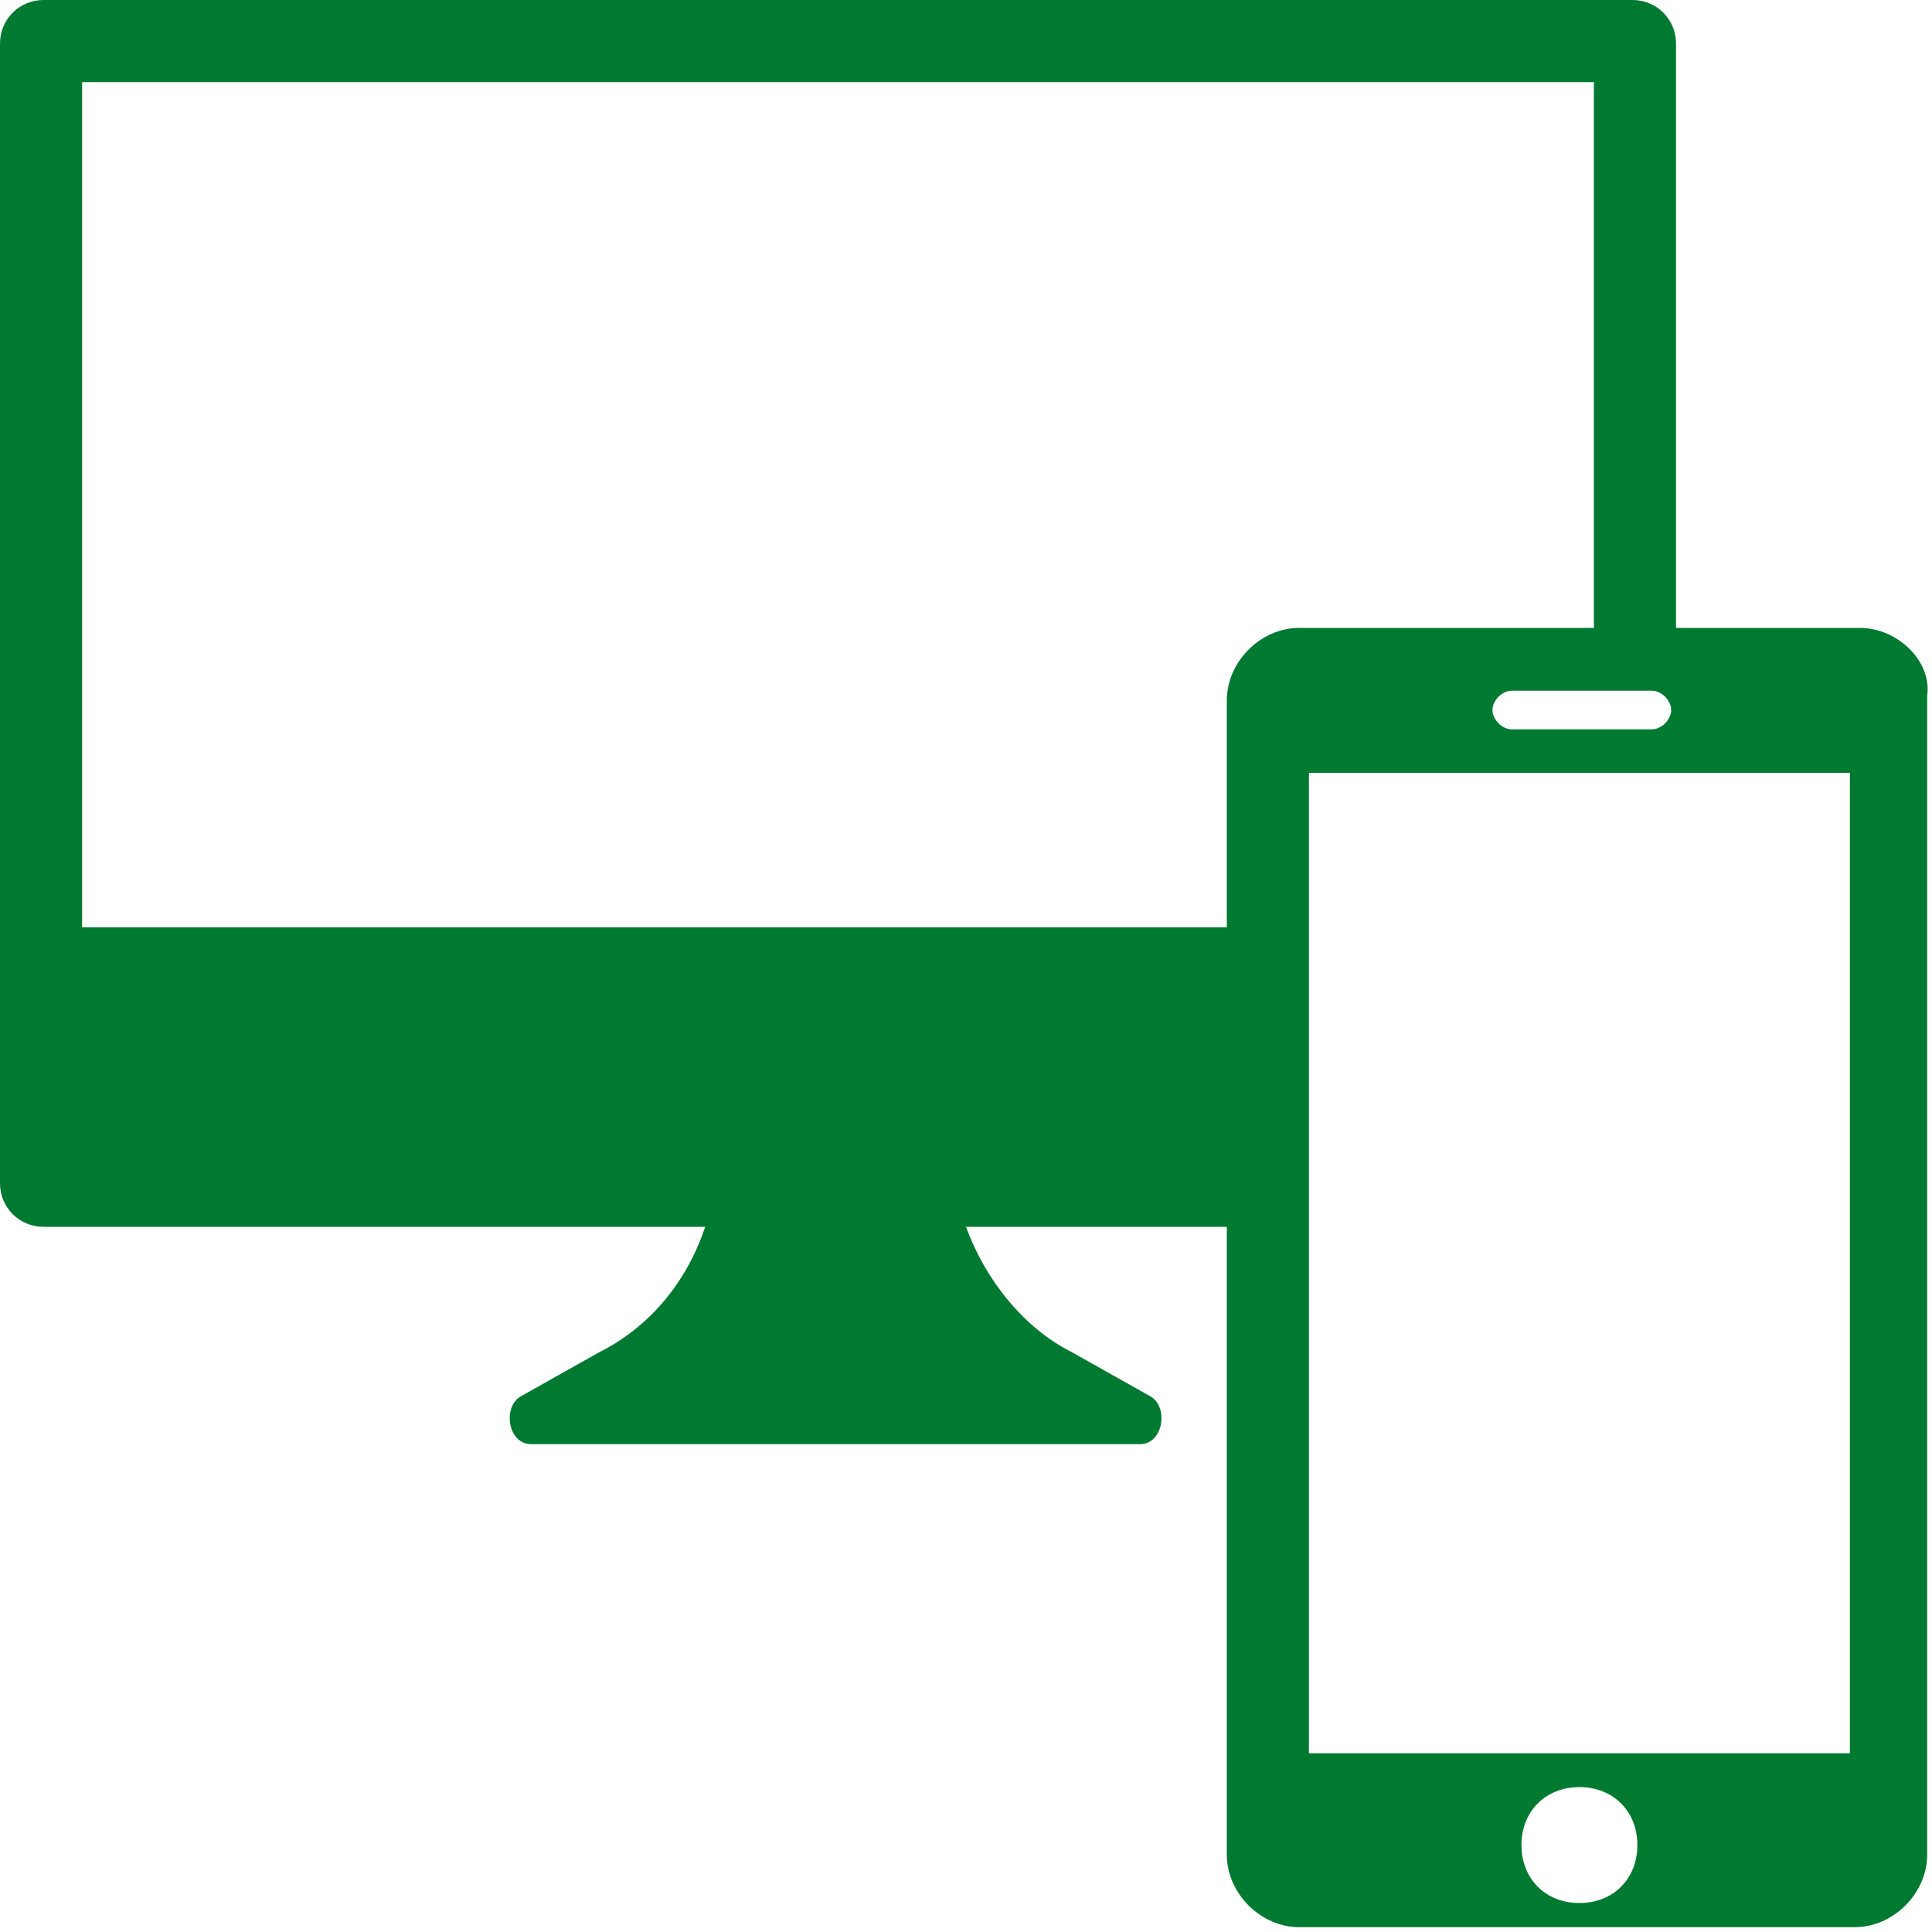<?xml version="1.0" encoding="utf-8"?>
<!-- Generator: Adobe Illustrator 25.0.1, SVG Export Plug-In . SVG Version: 6.00 Build 0)  -->
<svg version="1.1" id="Layer_1" xmlns="http://www.w3.org/2000/svg" xmlns:xlink="http://www.w3.org/1999/xlink" x="0px" y="0px"
	 viewBox="0 0 40 40" style="enable-background:new 0 0 40 40;" xml:space="preserve">
<style type="text/css">
	.st0{fill-rule:evenodd;clip-rule:evenodd;fill:#007931;}
</style>
<desc>Created with Sketch.</desc>
<g id="_Components-Library">
	<g id="C105-Statistics" transform="translate(-485, -1917)">
		<g id="C105-Statistics-Copy-2" transform="translate(0, 1709)">
			<g id="Item-2" transform="translate(485, 191)">
				<g id="Icon---Digital" transform="translate(0, 17)">
					<path id="Fill-1" class="st0" d="M38.3,36.3H27.1V25.5v-1.2v-0.5v-4.5V16H33h1.7h3.6V36.3z M32.7,39.4c-0.7,0-1.2-0.5-1.2-1.2
						c0-0.7,0.5-1.2,1.2-1.2c0.7,0,1.2,0.5,1.2,1.2C33.9,38.9,33.4,39.4,32.7,39.4L32.7,39.4z M25.4,14.5v4.7H1.7V1.7H33V13h-6.1
						C26.1,13,25.4,13.7,25.4,14.5L25.4,14.5z M34.2,14.3c0.2,0,0.4,0.2,0.4,0.4c0,0.2-0.2,0.4-0.4,0.4H33h-1.7
						c-0.2,0-0.4-0.2-0.4-0.4c0-0.2,0.2-0.4,0.4-0.4H33H34.2z M38.5,13h-3.8V0.9c0-0.5-0.4-0.9-0.9-0.9H0.9C0.4,0,0,0.4,0,0.9v23.6
						c0,0.5,0.4,0.9,0.9,0.9h13.7c-0.4,1.2-1.2,2.1-2.2,2.6l-1.6,0.9c-0.4,0.2-0.3,1,0.2,1h6.3h6.3c0.5,0,0.6-0.8,0.2-1l-1.6-0.9
						c-1-0.5-1.8-1.5-2.2-2.6h5.4v13c0,0.8,0.7,1.5,1.5,1.5h11.5c0.8,0,1.5-0.7,1.5-1.5v-24C40,13.7,39.3,13,38.5,13L38.5,13z"/>
				</g>
			</g>
		</g>
	</g>
</g>
</svg>
